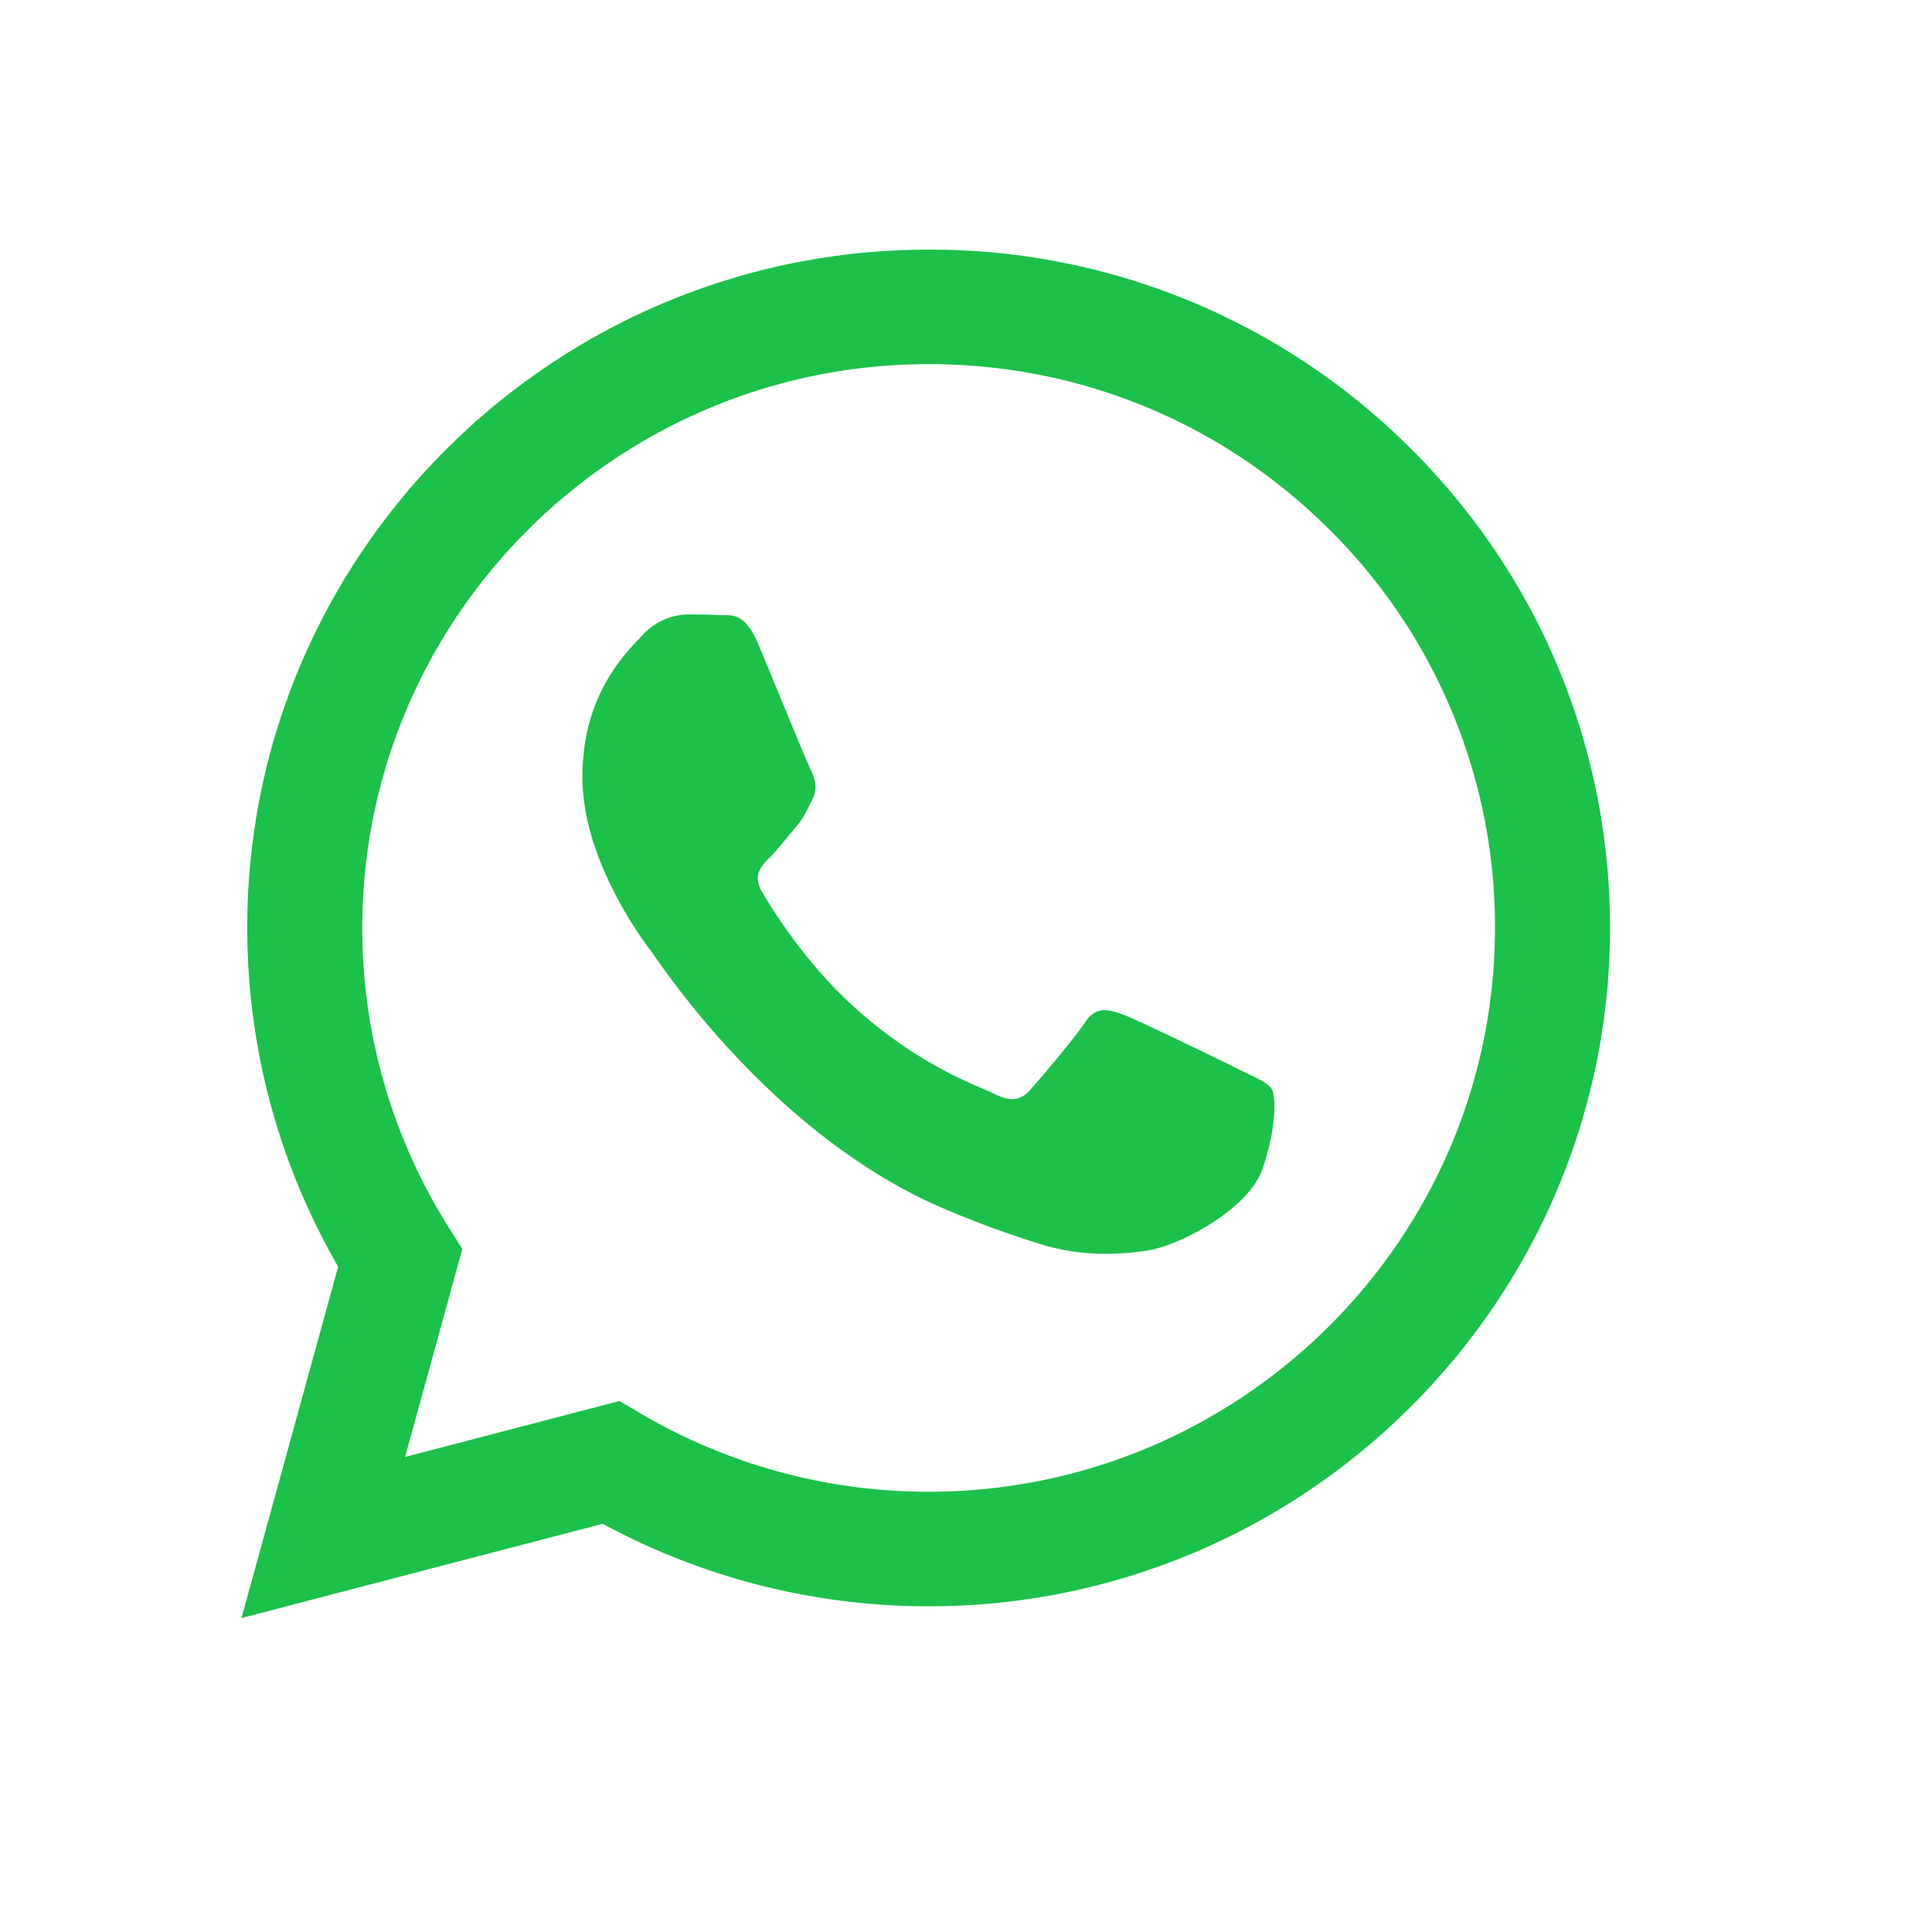 <svg height="24" width="24" fill="currentColor" viewBox="0 0 24 24" xmlns="http://www.w3.org/2000/svg"><path d="M15.395 13.287c-.212-.105-1.252-.614-1.446-.684-.194-.07-.335-.106-.476.105-.14.21-.546.685-.67.825-.123.14-.246.158-.457.053-.212-.105-.893-.328-1.701-1.045-.629-.558-1.053-1.247-1.177-1.458-.123-.21-.013-.325.093-.43.095-.094.211-.245.317-.368.106-.123.141-.211.212-.351.07-.14.035-.264-.018-.37-.053-.104-.476-1.14-.652-1.562-.172-.41-.346-.355-.476-.361a8.522 8.522 0 00-.405-.008.779.779 0 00-.564.264c-.194.21-.74.72-.74 1.756s.757 2.037.863 2.177c.106.14 1.492 2.267 3.613 3.178.505.217.899.347 1.206.444.507.16.968.137 1.332.083.406-.06 1.251-.51 1.428-1 .176-.492.176-.914.123-1.002-.053-.088-.194-.14-.405-.246zm-3.86 5.244h-.002a7.05 7.05 0 01-3.581-.976l-.257-.151-2.663.695.711-2.584-.167-.265A6.96 6.96 0 014.5 11.524c.002-3.86 3.158-7.001 7.038-7.001 1.88 0 3.646.73 4.974 2.053a6.943 6.943 0 012.059 4.954c-.002 3.86-3.158 7.001-7.035 7.001zm5.988-12.96a8.43 8.43 0 00-5.987-2.47c-4.666 0-8.463 3.778-8.465 8.422 0 1.485.39 2.934 1.13 4.212L3 20.1l4.487-1.171a8.488 8.488 0 004.045 1.025h.004c4.665 0 8.462-3.78 8.464-8.424 0-2.25-.879-4.367-2.477-5.96z" fill-rule="evenodd" style="fill: rgb(27, 193, 73);"></path></svg>